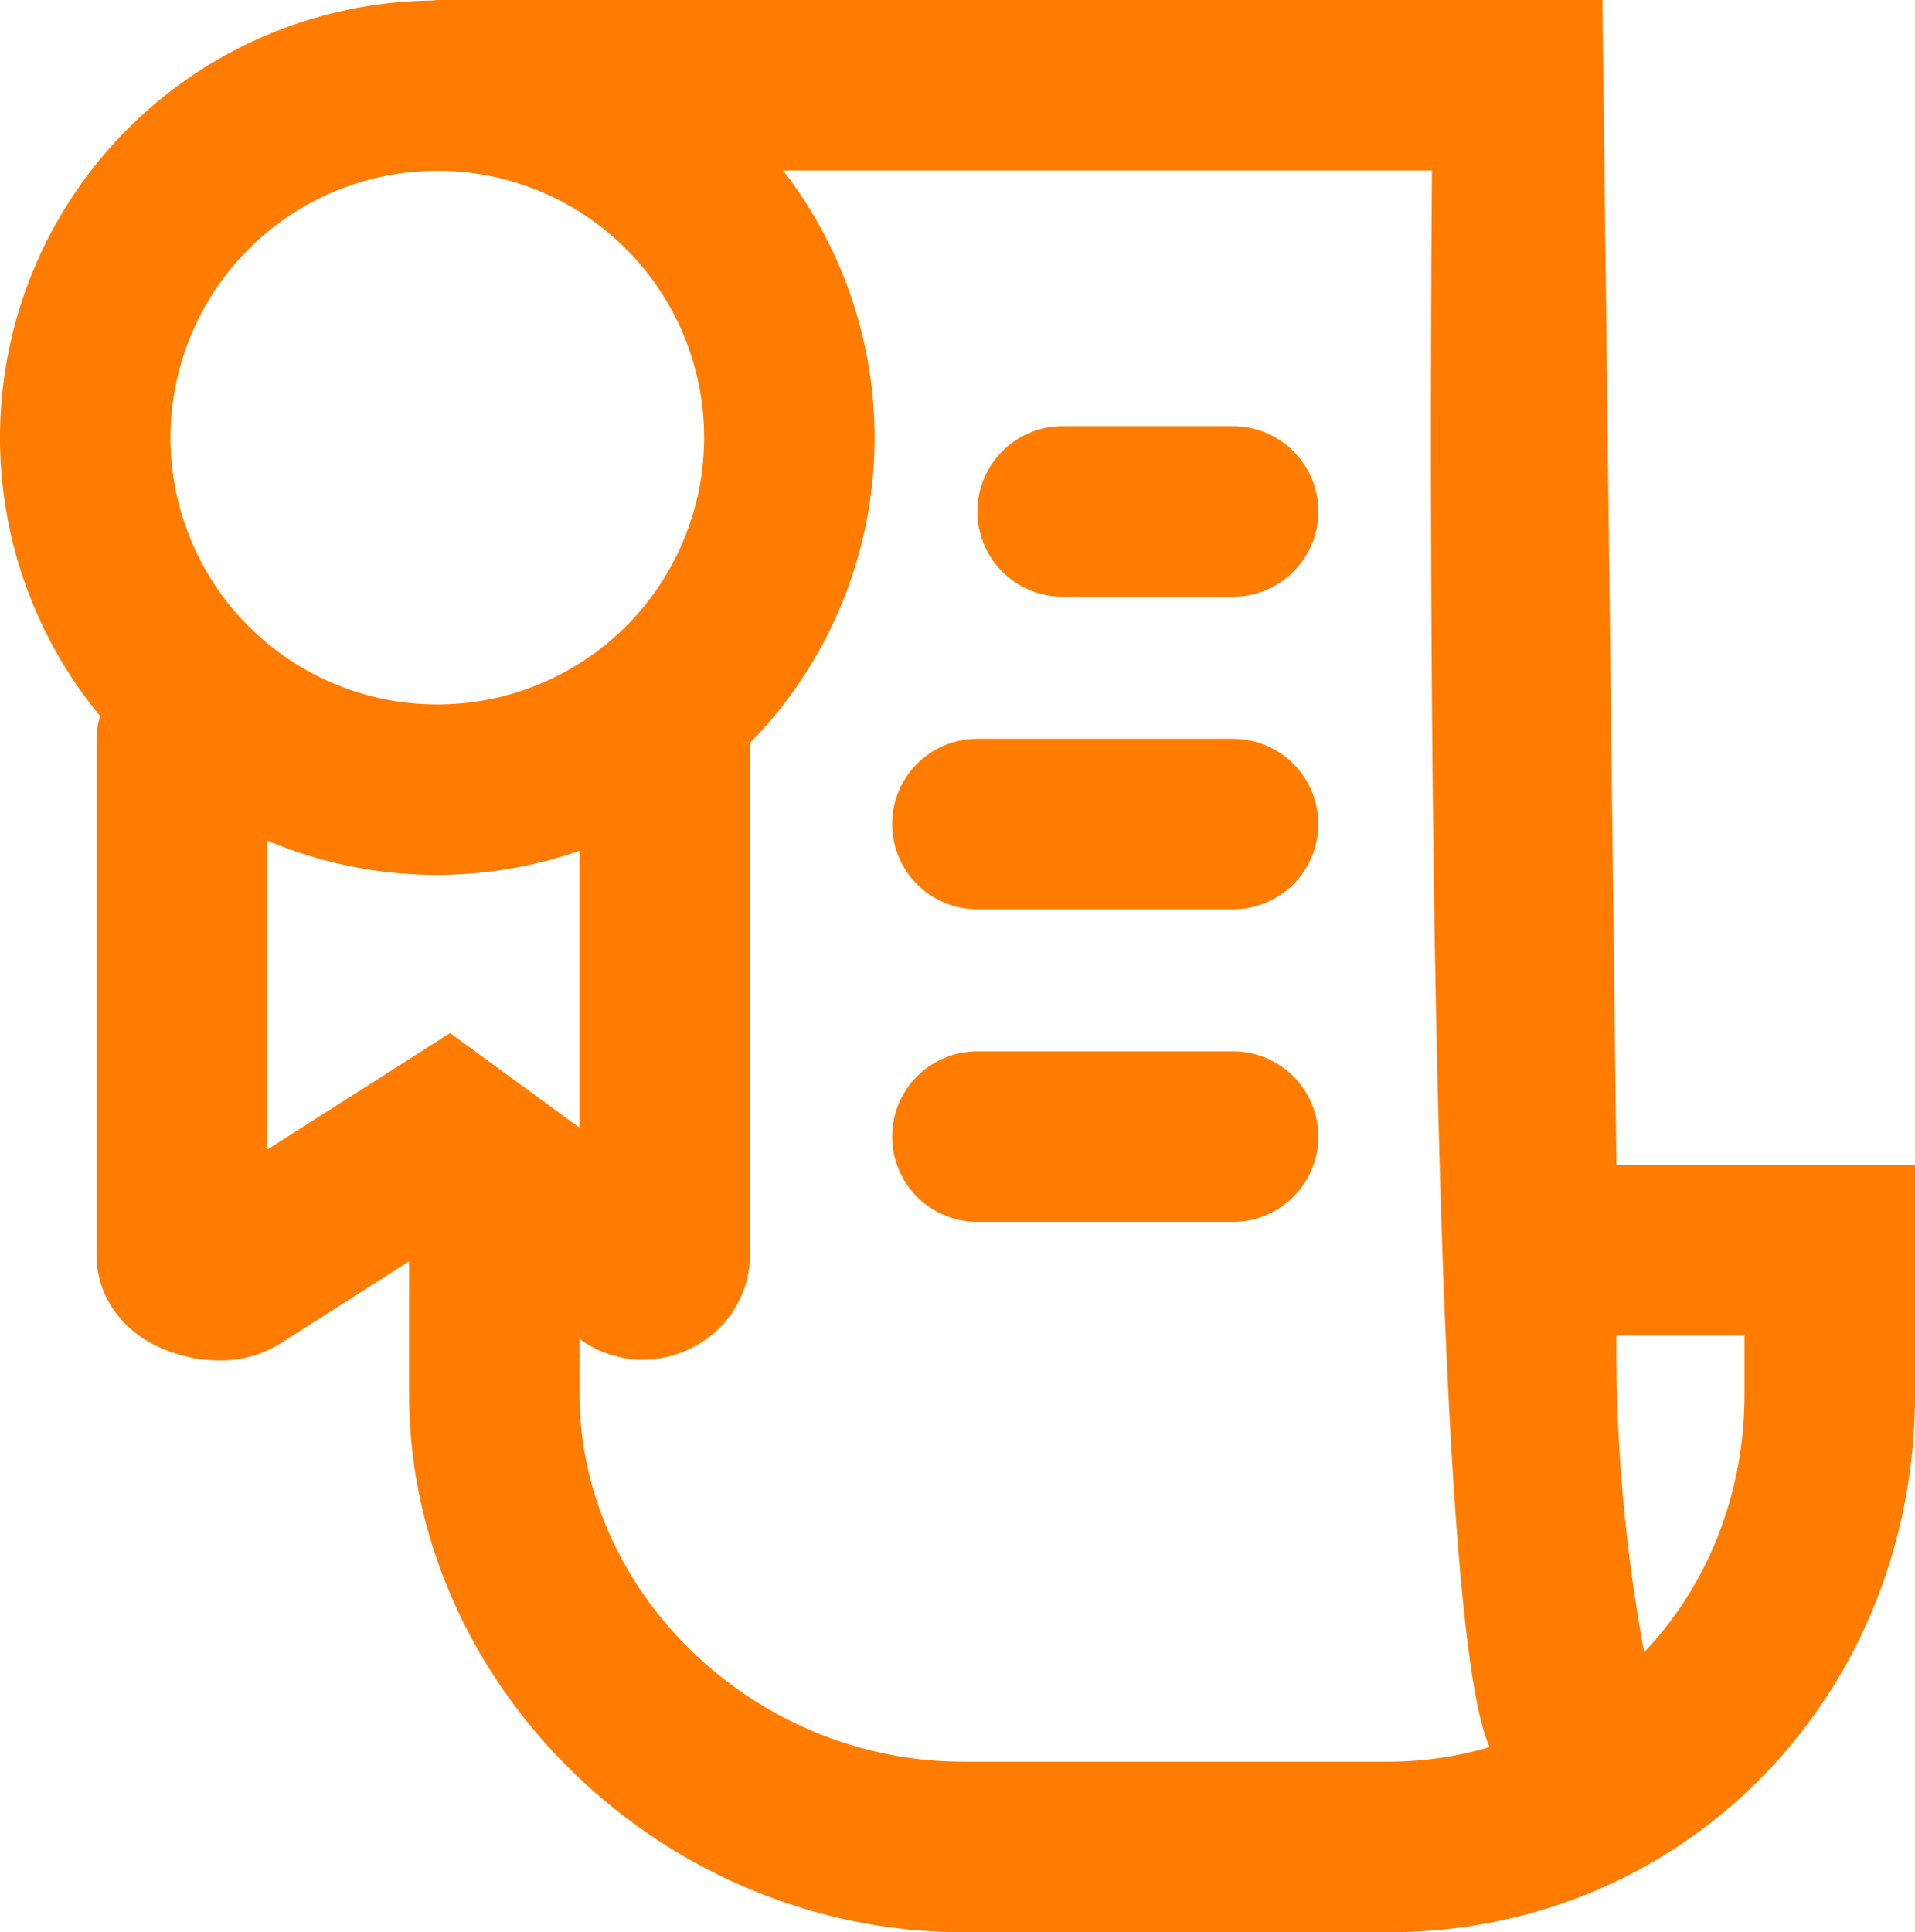 <svg xmlns="http://www.w3.org/2000/svg" width="532.855" height="537.598" viewBox="0 0 532.855 537.598">
  <g id="milestone" transform="translate(-83.579 -11.2)">
    <path id="Path_25766" data-name="Path 25766" d="M110.45,216.75V360.49c0,10.414,5.992,19.719,16.027,24.879a40.427,40.427,0,0,0,18.105,4.344,31.134,31.134,0,0,0,17.4-4.961l35.438-22.6v37c0,81.113,70.566,149.64,154.11,149.64h118.59c82.047,0,146.32-65.727,146.32-149.63l0-63.828H533.353L529.463,11.2H205.323c-.492,0-.953.117-1.434.145a121.632,121.632,0,0,0-92.474,199.063,23.641,23.641,0,0,0-.961,6.344Zm422.9,166.02h35.637v16.391c0,28.23-10.574,53.414-27.9,71.73a463.742,463.742,0,0,1-7.746-84.309ZM208.81,298.629,157.884,331.1l0-86.043a121.146,121.146,0,0,0,86.969,2.848v77.078ZM292.283,360.3V217.9a121.309,121.309,0,0,0,9.172-159.273h180.57s-3.723,396.39,16.051,438.66A98.772,98.772,0,0,1,470.1,501.35H351.523c-57.82,0-106.67-46.8-106.67-102.2V383.732l.055.043a29.719,29.719,0,0,0,31.188,2.418,28.992,28.992,0,0,0,16.188-25.9ZM205.26,58.707a74.244,74.244,0,1,1-74.246,74.242A74.33,74.33,0,0,1,205.26,58.707Z" fill="#ff7c00"/>
    <path id="Path_25767" data-name="Path 25767" d="M379.25,177.22h47.438a23.715,23.715,0,1,0,0-47.43H379.25a23.715,23.715,0,0,0,0,47.43Z" fill="#ff7c00"/>
    <path id="Path_25768" data-name="Path 25768" d="M355.53,264.19h71.152a23.715,23.715,0,1,0,0-47.43l-71.152,0a23.717,23.717,0,0,0,0,47.434Z" fill="#ff7c00"/>
    <path id="Path_25769" data-name="Path 25769" d="M355.53,351.15h71.152a23.715,23.715,0,0,0,0-47.43H355.53a23.715,23.715,0,0,0,0,47.43Z" fill="#ff7c00"/>
  </g>
</svg>
